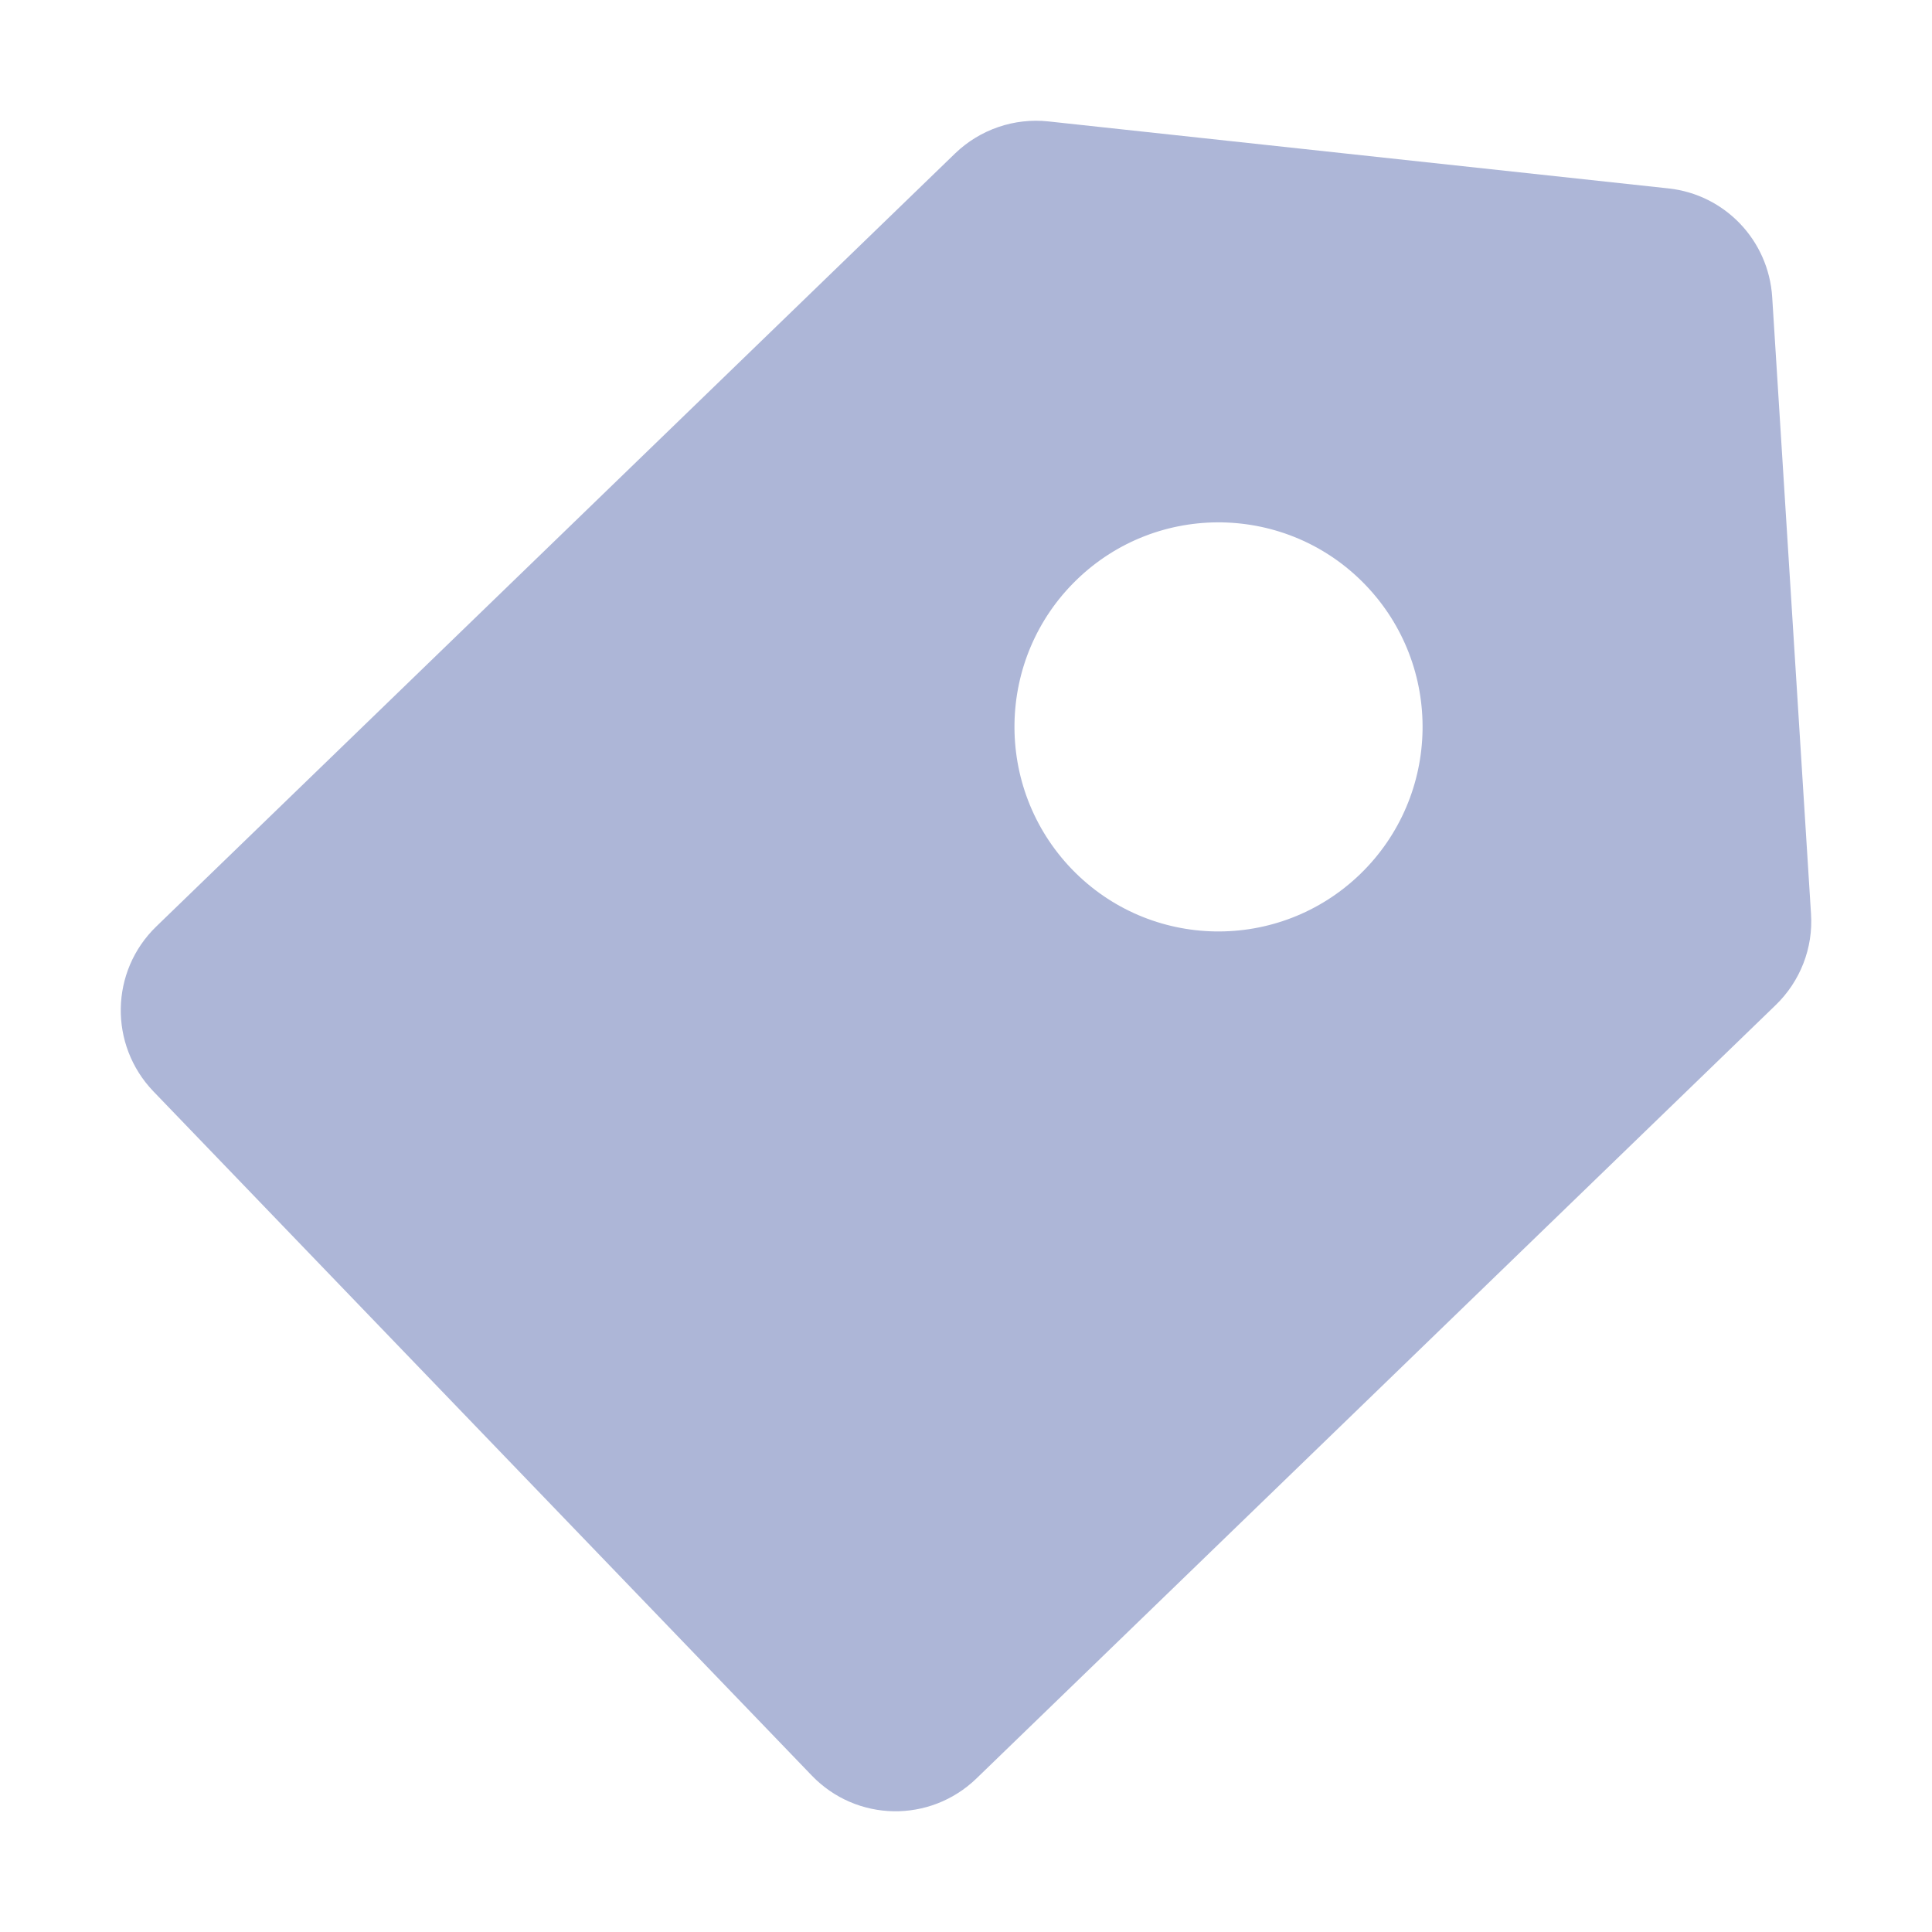 <?xml version="1.0" encoding="UTF-8"?>
<svg width="32px" height="32px" viewBox="0 0 32 32" version="1.1" xmlns="http://www.w3.org/2000/svg" xmlns:xlink="http://www.w3.org/1999/xlink">
    <!-- Generator: Sketch 52.5 (67469) - http://www.bohemiancoding.com/sketch -->
    <title>标签可视化-默认</title>
    <desc>Created with Sketch.</desc>
    <g id="标签可视化-默认" stroke="none" stroke-width="1" fill="none" fill-rule="evenodd">
        <g fill="#ADB6D7" fill-rule="nonzero" id="Shape">
            <path d="M29.996,15.136 L29.353,4.92 C29.293,3.981 28.571,3.223 27.638,3.121 L17.365,2.011 C16.799,1.95 16.232,2.144 15.82,2.541 L2.589,15.345 C1.822,16.087 1.803,17.307 2.54,18.076 L13.447,29.41 C14.188,30.179 15.404,30.198 16.171,29.459 L29.41,16.648 C29.818,16.254 30.034,15.701 29.996,15.136 Z M22.53,14.477 C21.185,15.777 19.047,15.739 17.751,14.394 C16.455,13.045 16.492,10.901 17.834,9.602 C19.175,8.303 21.317,8.341 22.613,9.685 C23.913,11.034 23.871,13.178 22.53,14.477 Z"></path>
        </g>
    </g>
</svg>
